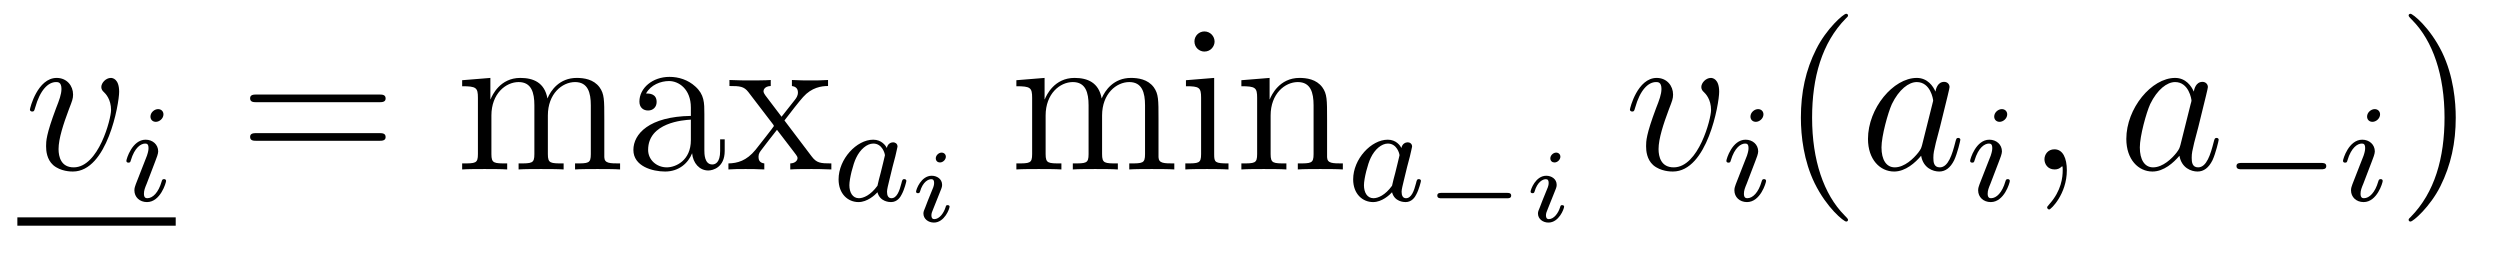 <?xml version='1.0' encoding='UTF-8'?>
<!-- This file was generated by dvisvgm 2.8.1 -->
<svg version='1.1' xmlns='http://www.w3.org/2000/svg' xmlns:xlink='http://www.w3.org/1999/xlink' width='144pt' height='15pt' viewBox='0 -15 144 15'>
<g id='page1'>
<g transform='matrix(1 0 0 -1 -127 649)'>
<path d='M133.863 658.711C133.863 659.464 133.481 659.512 133.385 659.512C133.098 659.512 132.835 659.225 132.835 658.986C132.835 658.842 132.919 658.759 132.967 658.711C133.086 658.603 133.397 658.281 133.397 657.659C133.397 657.157 132.68 654.36 131.245 654.36C130.516 654.36 130.373 654.969 130.373 655.412C130.373 656.009 130.647 656.846 130.97 657.707C131.161 658.197 131.209 658.316 131.209 658.555C131.209 659.058 130.851 659.512 130.265 659.512C129.165 659.512 128.723 657.778 128.723 657.683C128.723 657.635 128.771 657.575 128.854 657.575C128.962 657.575 128.974 657.623 129.022 657.79C129.308 658.818 129.775 659.273 130.229 659.273C130.337 659.273 130.54 659.273 130.54 658.878C130.54 658.567 130.408 658.221 130.229 657.767C129.655 656.236 129.655 655.866 129.655 655.579C129.655 655.316 129.691 654.826 130.062 654.491C130.492 654.12 131.09 654.12 131.197 654.12C133.182 654.12 133.863 658.029 133.863 658.711Z'/>
<path d='M136.415 657.412C136.415 657.588 136.287 657.715 136.104 657.715C135.897 657.715 135.666 657.524 135.666 657.285C135.666 657.109 135.793 656.982 135.976 656.982C136.183 656.982 136.415 657.173 136.415 657.412ZM135.251 654.488L134.821 653.388C134.781 653.269 134.741 653.173 134.741 653.037C134.741 652.647 135.044 652.36 135.466 652.36C136.239 652.36 136.566 653.476 136.566 653.579C136.566 653.659 136.502 653.683 136.447 653.683C136.351 653.683 136.335 653.627 136.311 653.547C136.128 652.91 135.801 652.583 135.482 652.583C135.387 652.583 135.291 652.623 135.291 652.838C135.291 653.03 135.347 653.173 135.45 653.42C135.53 653.635 135.61 653.85 135.698 654.066L135.944 654.711C136.016 654.894 136.112 655.141 136.112 655.277C136.112 655.675 135.793 655.954 135.387 655.954C134.614 655.954 134.279 654.838 134.279 654.735C134.279 654.663 134.335 654.631 134.398 654.631C134.502 654.631 134.51 654.679 134.534 654.759C134.757 655.516 135.124 655.731 135.363 655.731C135.474 655.731 135.554 655.691 135.554 655.468C135.554 655.388 135.546 655.277 135.466 655.038L135.251 654.488Z'/>
<path d='M128 651H137.121V651.48H128'/>
<path d='M148.829 658.113C148.996 658.113 149.212 658.113 149.212 658.328C149.212 658.555 149.008 658.555 148.829 658.555H141.788C141.621 658.555 141.406 658.555 141.406 658.34C141.406 658.113 141.609 658.113 141.788 658.113H148.829ZM148.829 655.89C148.996 655.89 149.212 655.89 149.212 656.105C149.212 656.332 149.008 656.332 148.829 656.332H141.788C141.621 656.332 141.406 656.332 141.406 656.117C141.406 655.89 141.609 655.89 141.788 655.89H148.829Z'/>
<path d='M161.808 657.145C161.808 658.257 161.808 658.591 161.533 658.974C161.187 659.44 160.625 659.512 160.218 659.512C159.226 659.512 158.724 658.794 158.533 658.328C158.366 659.249 157.72 659.512 156.967 659.512C155.807 659.512 155.353 658.52 155.258 658.281H155.246V659.512L153.62 659.38V659.033C154.433 659.033 154.528 658.95 154.528 658.364V655.125C154.528 654.587 154.397 654.587 153.62 654.587V654.24C153.931 654.264 154.576 654.264 154.911 654.264C155.258 654.264 155.903 654.264 156.214 654.24V654.587C155.449 654.587 155.305 654.587 155.305 655.125V657.348C155.305 658.603 156.13 659.273 156.871 659.273C157.613 659.273 157.78 658.663 157.78 657.934V655.125C157.78 654.587 157.648 654.587 156.871 654.587V654.24C157.182 654.264 157.827 654.264 158.162 654.264C158.509 654.264 159.154 654.264 159.465 654.24V654.587C158.7 654.587 158.557 654.587 158.557 655.125V657.348C158.557 658.603 159.382 659.273 160.123 659.273C160.864 659.273 161.031 658.663 161.031 657.934V655.125C161.031 654.587 160.9 654.587 160.123 654.587V654.24C160.433 654.264 161.079 654.264 161.414 654.264C161.76 654.264 162.406 654.264 162.717 654.24V654.587C162.119 654.587 161.82 654.587 161.808 654.945V657.145ZM167.571 657.432C167.571 658.077 167.571 658.555 167.046 659.022C166.627 659.404 166.089 659.572 165.563 659.572C164.583 659.572 163.83 658.926 163.83 658.149C163.83 657.802 164.057 657.635 164.332 657.635C164.619 657.635 164.822 657.838 164.822 658.125C164.822 658.615 164.391 658.615 164.212 658.615C164.487 659.117 165.061 659.332 165.539 659.332C166.089 659.332 166.794 658.878 166.794 657.802V657.324C164.391 657.288 163.483 656.284 163.483 655.364C163.483 654.419 164.583 654.12 165.312 654.12C166.101 654.12 166.639 654.599 166.866 655.173C166.914 654.611 167.285 654.18 167.798 654.18C168.05 654.18 168.743 654.348 168.743 655.304V655.973H168.48V655.304C168.48 654.622 168.193 654.527 168.026 654.527C167.571 654.527 167.571 655.16 167.571 655.34V657.432ZM166.794 655.926C166.794 654.754 165.922 654.36 165.408 654.36C164.822 654.36 164.332 654.79 164.332 655.364C164.332 656.942 166.364 657.085 166.794 657.109V655.926ZM172.184 657.061C172.531 657.515 173.033 658.161 173.26 658.412C173.75 658.962 174.312 659.046 174.695 659.046V659.392C174.18 659.368 174.157 659.368 173.691 659.368C173.236 659.368 173.212 659.368 172.614 659.392V659.046C172.77 659.022 172.961 658.95 172.961 658.675C172.961 658.472 172.854 658.34 172.782 658.245L172.017 657.276L171.084 658.507C171.049 658.555 170.977 658.663 170.977 658.747C170.977 658.818 171.037 659.033 171.395 659.046V659.392C171.096 659.368 170.487 659.368 170.164 659.368C169.77 659.368 169.746 659.368 169.016 659.392V659.046C169.626 659.046 169.853 659.022 170.104 658.699L171.503 656.87C171.527 656.846 171.575 656.774 171.575 656.738C171.575 656.703 170.642 655.531 170.523 655.376C169.997 654.73 169.47 654.599 168.957 654.587V654.24C169.411 654.264 169.435 654.264 169.949 654.264C170.403 654.264 170.427 654.264 171.024 654.24V654.587C170.738 654.622 170.69 654.802 170.69 654.969C170.69 655.16 170.774 655.256 170.893 655.412C171.072 655.662 171.467 656.152 171.754 656.523L172.734 655.244C172.937 654.981 172.937 654.957 172.937 654.886C172.937 654.79 172.842 654.599 172.519 654.587V654.24C172.83 654.264 173.415 654.264 173.75 654.264C174.144 654.264 174.169 654.264 174.886 654.24V654.587C174.252 654.587 174.037 654.611 173.75 654.993L172.184 657.061Z'/>
<path d='M178.084 655.476C178.012 655.612 177.781 655.954 177.295 655.954C176.347 655.954 175.302 654.847 175.302 653.667C175.302 652.838 175.837 652.36 176.45 652.36C176.96 652.36 177.398 652.767 177.542 652.926C177.685 652.376 178.227 652.36 178.323 652.36C178.689 652.36 178.872 652.663 178.936 652.798C179.096 653.085 179.207 653.547 179.207 653.579C179.207 653.627 179.175 653.683 179.08 653.683S178.968 653.635 178.92 653.436C178.809 652.998 178.657 652.583 178.347 652.583C178.163 652.583 178.092 652.735 178.092 652.958C178.092 653.093 178.163 653.364 178.211 653.563C178.259 653.763 178.378 654.241 178.41 654.384L178.57 654.99C178.609 655.181 178.697 655.516 178.697 655.556C178.697 655.739 178.546 655.803 178.442 655.803C178.323 655.803 178.123 655.723 178.084 655.476ZM177.542 653.301C177.143 652.751 176.729 652.583 176.474 652.583C176.108 652.583 175.924 652.918 175.924 653.332C175.924 653.707 176.139 654.56 176.315 654.91C176.546 655.396 176.936 655.731 177.303 655.731C177.821 655.731 177.972 655.149 177.972 655.054C177.972 655.022 177.773 654.241 177.725 654.034C177.622 653.659 177.622 653.643 177.542 653.301Z'/>
<path d='M181.481 654.971C181.481 655.114 181.373 655.21 181.235 655.21C181.074 655.21 180.901 655.054 180.901 654.881C180.901 654.732 181.008 654.642 181.14 654.642C181.331 654.642 181.481 654.821 181.481 654.971ZM181.122 652.884C181.146 652.944 181.2 653.088 181.223 653.141C181.241 653.195 181.265 653.255 181.265 653.357C181.265 653.691 180.966 653.877 180.668 653.877C180.057 653.877 179.765 653.088 179.765 652.956C179.765 652.926 179.789 652.872 179.872 652.872C179.956 652.872 179.974 652.908 179.992 652.962C180.159 653.542 180.476 653.679 180.643 653.679C180.763 653.679 180.805 653.602 180.805 653.464C180.805 653.344 180.769 653.255 180.757 653.213L180.446 652.448C180.374 652.274 180.374 652.262 180.297 652.059C180.219 651.88 180.189 651.802 180.189 651.7C180.189 651.395 180.464 651.18 180.793 651.18C181.397 651.18 181.696 651.969 181.696 652.101C181.696 652.113 181.69 652.185 181.582 652.185C181.498 652.185 181.493 652.155 181.457 652.041C181.361 651.736 181.116 651.378 180.811 651.378C180.703 651.378 180.649 651.449 180.649 651.593C180.649 651.712 180.685 651.802 180.763 651.987L181.122 652.884Z'/>
<path d='M193.73 657.145C193.73 658.257 193.73 658.591 193.457 658.974C193.109 659.44 192.547 659.512 192.142 659.512C191.149 659.512 190.647 658.794 190.456 658.328C190.288 659.249 189.643 659.512 188.89 659.512C187.73 659.512 187.276 658.52 187.18 658.281H187.168V659.512L185.543 659.38V659.033C186.355 659.033 186.451 658.95 186.451 658.364V655.125C186.451 654.587 186.32 654.587 185.543 654.587V654.24C185.853 654.264 186.499 654.264 186.833 654.264C187.18 654.264 187.826 654.264 188.137 654.24V654.587C187.372 654.587 187.228 654.587 187.228 655.125V657.348C187.228 658.603 188.053 659.273 188.794 659.273S189.702 658.663 189.702 657.934V655.125C189.702 654.587 189.571 654.587 188.794 654.587V654.24C189.105 654.264 189.75 654.264 190.085 654.264C190.432 654.264 191.077 654.264 191.388 654.24V654.587C190.623 654.587 190.48 654.587 190.48 655.125V657.348C190.48 658.603 191.304 659.273 192.046 659.273C192.786 659.273 192.954 658.663 192.954 657.934V655.125C192.954 654.587 192.822 654.587 192.046 654.587V654.24C192.356 654.264 193.002 654.264 193.337 654.264C193.684 654.264 194.329 654.264 194.64 654.24V654.587C194.042 654.587 193.744 654.587 193.73 654.945V657.145ZM196.96 661.604C196.96 661.914 196.709 662.189 196.374 662.189C196.063 662.189 195.8 661.938 195.8 661.616C195.8 661.257 196.087 661.03 196.374 661.03C196.745 661.03 196.96 661.341 196.96 661.604ZM195.311 659.38V659.033C196.075 659.033 196.183 658.962 196.183 658.376V655.125C196.183 654.587 196.051 654.587 195.275 654.587V654.24C195.608 654.264 196.183 654.264 196.53 654.264C196.661 654.264 197.354 654.264 197.761 654.24V654.587C196.984 654.587 196.936 654.647 196.936 655.113V659.512L195.311 659.38ZM203.44 657.145C203.44 658.257 203.44 658.591 203.165 658.974C202.818 659.44 202.256 659.512 201.85 659.512C200.69 659.512 200.236 658.52 200.14 658.281H200.129V659.512L198.503 659.38V659.033C199.315 659.033 199.411 658.95 199.411 658.364V655.125C199.411 654.587 199.279 654.587 198.503 654.587V654.24C198.814 654.264 199.458 654.264 199.793 654.264C200.14 654.264 200.785 654.264 201.096 654.24V654.587C200.332 654.587 200.188 654.587 200.188 655.125V657.348C200.188 658.603 201.013 659.273 201.754 659.273C202.495 659.273 202.662 658.663 202.662 657.934V655.125C202.662 654.587 202.531 654.587 201.754 654.587V654.24C202.064 654.264 202.71 654.264 203.045 654.264C203.392 654.264 204.037 654.264 204.348 654.24V654.587C203.75 654.587 203.452 654.587 203.44 654.945V657.145Z'/>
<path d='M207.724 655.476C207.652 655.612 207.421 655.954 206.935 655.954C205.986 655.954 204.942 654.847 204.942 653.667C204.942 652.838 205.476 652.36 206.09 652.36C206.6 652.36 207.038 652.767 207.182 652.926C207.325 652.376 207.866 652.36 207.962 652.36C208.33 652.36 208.512 652.663 208.577 652.798C208.735 653.085 208.847 653.547 208.847 653.579C208.847 653.627 208.816 653.683 208.72 653.683S208.608 653.635 208.56 653.436C208.448 652.998 208.297 652.583 207.986 652.583C207.804 652.583 207.732 652.735 207.732 652.958C207.732 653.093 207.804 653.364 207.851 653.563C207.899 653.763 208.019 654.241 208.05 654.384L208.21 654.99C208.249 655.181 208.337 655.516 208.337 655.556C208.337 655.739 208.186 655.803 208.082 655.803C207.962 655.803 207.763 655.723 207.724 655.476ZM207.182 653.301C206.784 652.751 206.369 652.583 206.114 652.583C205.747 652.583 205.564 652.918 205.564 653.332C205.564 653.707 205.78 654.56 205.955 654.91C206.185 655.396 206.576 655.731 206.942 655.731C207.461 655.731 207.612 655.149 207.612 655.054C207.612 655.022 207.413 654.241 207.365 654.034C207.262 653.659 207.262 653.643 207.182 653.301Z'/>
<path d='M213.799 652.579C213.895 652.579 214.044 652.579 214.044 652.735C214.044 652.89 213.895 652.89 213.799 652.89H210.032C209.936 652.89 209.788 652.89 209.788 652.735C209.788 652.579 209.936 652.579 210.032 652.579H213.799Z'/>
<path d='M216.878 654.971C216.878 655.114 216.77 655.21 216.634 655.21C216.472 655.21 216.299 655.054 216.299 654.881C216.299 654.732 216.406 654.642 216.538 654.642C216.728 654.642 216.878 654.821 216.878 654.971ZM216.52 652.884C216.544 652.944 216.598 653.088 216.622 653.141C216.64 653.195 216.664 653.255 216.664 653.357C216.664 653.691 216.364 653.877 216.065 653.877C215.455 653.877 215.162 653.088 215.162 652.956C215.162 652.926 215.186 652.872 215.27 652.872C215.353 652.872 215.372 652.908 215.389 652.962C215.557 653.542 215.874 653.679 216.041 653.679C216.161 653.679 216.203 653.602 216.203 653.464C216.203 653.344 216.167 653.255 216.155 653.213L215.844 652.448C215.772 652.274 215.772 652.262 215.695 652.059C215.617 651.88 215.587 651.802 215.587 651.7C215.587 651.395 215.862 651.18 216.191 651.18C216.794 651.18 217.093 651.969 217.093 652.101C217.093 652.113 217.087 652.185 216.98 652.185C216.896 652.185 216.89 652.155 216.854 652.041C216.758 651.736 216.514 651.378 216.209 651.378C216.101 651.378 216.047 651.449 216.047 651.593C216.047 651.712 216.083 651.802 216.161 651.987L216.52 652.884Z'/>
<path d='M226.024 658.711C226.024 659.464 225.641 659.512 225.545 659.512C225.258 659.512 224.995 659.225 224.995 658.986C224.995 658.842 225.079 658.759 225.126 658.711C225.246 658.603 225.557 658.281 225.557 657.659C225.557 657.157 224.839 654.36 223.405 654.36C222.676 654.36 222.533 654.969 222.533 655.412C222.533 656.009 222.808 656.846 223.13 657.707C223.321 658.197 223.369 658.316 223.369 658.555C223.369 659.058 223.01 659.512 222.425 659.512C221.326 659.512 220.883 657.778 220.883 657.683C220.883 657.635 220.931 657.575 221.015 657.575C221.122 657.575 221.134 657.623 221.182 657.79C221.468 658.818 221.935 659.273 222.389 659.273C222.497 659.273 222.7 659.273 222.7 658.878C222.7 658.567 222.569 658.221 222.389 657.767C221.815 656.236 221.815 655.866 221.815 655.579C221.815 655.316 221.851 654.826 222.222 654.491C222.652 654.12 223.249 654.12 223.357 654.12C225.342 654.12 226.024 658.029 226.024 658.711Z'/>
<path d='M228.575 657.412C228.575 657.588 228.448 657.715 228.264 657.715C228.056 657.715 227.826 657.524 227.826 657.285C227.826 657.109 227.953 656.982 228.137 656.982C228.343 656.982 228.575 657.173 228.575 657.412ZM227.411 654.488L226.981 653.388C226.94 653.269 226.901 653.173 226.901 653.037C226.901 652.647 227.204 652.36 227.627 652.36C228.4 652.36 228.726 653.476 228.726 653.579C228.726 653.659 228.662 653.683 228.606 653.683C228.511 653.683 228.496 653.627 228.47 653.547C228.288 652.91 227.96 652.583 227.642 652.583C227.546 652.583 227.45 652.623 227.45 652.838C227.45 653.03 227.507 653.173 227.61 653.42C227.69 653.635 227.77 653.85 227.857 654.066L228.104 654.711C228.176 654.894 228.272 655.141 228.272 655.277C228.272 655.675 227.953 655.954 227.546 655.954C226.774 655.954 226.439 654.838 226.439 654.735C226.439 654.663 226.495 654.631 226.559 654.631C226.662 654.631 226.67 654.679 226.694 654.759C226.918 655.516 227.284 655.731 227.522 655.731C227.634 655.731 227.714 655.691 227.714 655.468C227.714 655.388 227.706 655.277 227.627 655.038L227.411 654.488Z'/>
<path d='M233.446 651.335C233.446 651.371 233.446 651.395 233.242 651.598C232.046 652.806 231.377 654.778 231.377 657.217C231.377 659.536 231.938 661.532 233.326 662.943C233.446 663.05 233.446 663.074 233.446 663.11C233.446 663.182 233.386 663.206 233.338 663.206C233.182 663.206 232.202 662.345 231.617 661.173C231.006 659.966 230.731 658.687 230.731 657.217C230.731 656.152 230.899 654.73 231.521 653.451C232.225 652.017 233.206 651.239 233.338 651.239C233.386 651.239 233.446 651.263 233.446 651.335Z'/>
<path d='M237.716 655.662C237.658 655.459 237.658 655.435 237.49 655.208C237.227 654.873 236.701 654.36 236.138 654.36C235.649 654.36 235.374 654.802 235.374 655.507C235.374 656.165 235.745 657.503 235.972 658.006C236.378 658.842 236.94 659.273 237.406 659.273C238.195 659.273 238.35 658.293 238.35 658.197C238.35 658.185 238.314 658.029 238.303 658.006L237.716 655.662ZM238.482 658.723C238.35 659.033 238.027 659.512 237.406 659.512C236.056 659.512 234.596 657.767 234.596 655.997C234.596 654.814 235.29 654.12 236.102 654.12C236.76 654.12 237.323 654.634 237.658 655.029C237.776 654.324 238.338 654.12 238.697 654.12S239.342 654.336 239.557 654.766C239.749 655.173 239.916 655.902 239.916 655.949C239.916 656.009 239.868 656.057 239.797 656.057C239.689 656.057 239.677 655.997 239.629 655.818C239.45 655.113 239.222 654.36 238.733 654.36C238.386 654.36 238.362 654.67 238.362 654.909C238.362 655.184 238.398 655.316 238.506 655.782C238.59 656.081 238.649 656.344 238.745 656.691C239.188 658.484 239.294 658.914 239.294 658.986C239.294 659.153 239.164 659.285 238.984 659.285C238.602 659.285 238.506 658.866 238.482 658.723Z'/>
<path d='M242.615 657.412C242.615 657.588 242.488 657.715 242.304 657.715C242.096 657.715 241.866 657.524 241.866 657.285C241.866 657.109 241.993 656.982 242.177 656.982C242.383 656.982 242.615 657.173 242.615 657.412ZM241.451 654.488L241.021 653.388C240.98 653.269 240.941 653.173 240.941 653.037C240.941 652.647 241.244 652.36 241.667 652.36C242.44 652.36 242.766 653.476 242.766 653.579C242.766 653.659 242.702 653.683 242.646 653.683C242.551 653.683 242.536 653.627 242.51 653.547C242.328 652.91 242 652.583 241.682 652.583C241.586 652.583 241.49 652.623 241.49 652.838C241.49 653.03 241.547 653.173 241.65 653.42C241.73 653.635 241.81 653.85 241.897 654.066L242.144 654.711C242.216 654.894 242.312 655.141 242.312 655.277C242.312 655.675 241.993 655.954 241.586 655.954C240.814 655.954 240.479 654.838 240.479 654.735C240.479 654.663 240.535 654.631 240.599 654.631C240.702 654.631 240.71 654.679 240.734 654.759C240.958 655.516 241.324 655.731 241.562 655.731C241.674 655.731 241.754 655.691 241.754 655.468C241.754 655.388 241.746 655.277 241.667 655.038L241.451 654.488Z'/>
<path d='M246.05 654.192C246.05 654.886 245.824 655.4 245.334 655.4C244.951 655.4 244.76 655.089 244.76 654.826C244.76 654.563 244.939 654.24 245.346 654.24C245.501 654.24 245.633 654.288 245.741 654.395C245.764 654.419 245.777 654.419 245.788 654.419C245.812 654.419 245.812 654.252 245.812 654.192C245.812 653.798 245.741 653.021 245.047 652.244C244.915 652.1 244.915 652.076 244.915 652.053C244.915 651.993 244.975 651.933 245.035 651.933C245.131 651.933 246.05 652.818 246.05 654.192Z'/>
<path d='M252.596 655.662C252.536 655.459 252.536 655.435 252.37 655.208C252.107 654.873 251.58 654.36 251.018 654.36C250.529 654.36 250.254 654.802 250.254 655.507C250.254 656.165 250.624 657.503 250.852 658.006C251.257 658.842 251.82 659.273 252.286 659.273C253.074 659.273 253.23 658.293 253.23 658.197C253.23 658.185 253.194 658.029 253.182 658.006L252.596 655.662ZM253.362 658.723C253.23 659.033 252.907 659.512 252.286 659.512C250.934 659.512 249.476 657.767 249.476 655.997C249.476 654.814 250.17 654.12 250.982 654.12C251.64 654.12 252.202 654.634 252.536 655.029C252.656 654.324 253.218 654.12 253.577 654.12S254.222 654.336 254.437 654.766C254.628 655.173 254.796 655.902 254.796 655.949C254.796 656.009 254.748 656.057 254.676 656.057C254.569 656.057 254.557 655.997 254.509 655.818C254.33 655.113 254.102 654.36 253.613 654.36C253.266 654.36 253.242 654.67 253.242 654.909C253.242 655.184 253.278 655.316 253.386 655.782C253.469 656.081 253.529 656.344 253.625 656.691C254.066 658.484 254.174 658.914 254.174 658.986C254.174 659.153 254.042 659.285 253.864 659.285C253.481 659.285 253.386 658.866 253.362 658.723Z'/>
<path d='M260.69 654.249C260.818 654.249 260.993 654.249 260.993 654.432C260.993 654.615 260.818 654.615 260.69 654.615H256.124C255.996 654.615 255.821 654.615 255.821 654.432C255.821 654.249 255.996 654.249 256.124 654.249H260.69Z'/>
<path d='M264.092 657.412C264.092 657.588 263.965 657.715 263.782 657.715C263.574 657.715 263.344 657.524 263.344 657.285C263.344 657.109 263.471 656.982 263.654 656.982C263.861 656.982 264.092 657.173 264.092 657.412ZM262.928 654.488L262.499 653.388C262.458 653.269 262.418 653.173 262.418 653.037C262.418 652.647 262.722 652.36 263.144 652.36C263.917 652.36 264.244 653.476 264.244 653.579C264.244 653.659 264.18 653.683 264.125 653.683C264.029 653.683 264.013 653.627 263.988 653.547C263.806 652.91 263.478 652.583 263.16 652.583C263.064 652.583 262.968 652.623 262.968 652.838C262.968 653.03 263.024 653.173 263.128 653.42C263.208 653.635 263.287 653.85 263.375 654.066L263.622 654.711C263.694 654.894 263.79 655.141 263.79 655.277C263.79 655.675 263.471 655.954 263.064 655.954C262.291 655.954 261.956 654.838 261.956 654.735C261.956 654.663 262.013 654.631 262.076 654.631C262.18 654.631 262.188 654.679 262.212 654.759C262.435 655.516 262.801 655.731 263.04 655.731C263.152 655.731 263.232 655.691 263.232 655.468C263.232 655.388 263.224 655.277 263.144 655.038L262.928 654.488Z'/>
<path d='M268.451 657.217C268.451 658.125 268.332 659.607 267.662 660.994C266.957 662.428 265.976 663.206 265.846 663.206C265.798 663.206 265.738 663.182 265.738 663.11C265.738 663.074 265.738 663.05 265.94 662.847C267.137 661.64 267.805 659.667 267.805 657.228C267.805 654.909 267.244 652.913 265.856 651.502C265.738 651.395 265.738 651.371 265.738 651.335C265.738 651.263 265.798 651.239 265.846 651.239C266 651.239 266.981 652.1 267.566 653.272C268.176 654.491 268.451 655.782 268.451 657.217Z'/>
</g>
</g>
</svg>